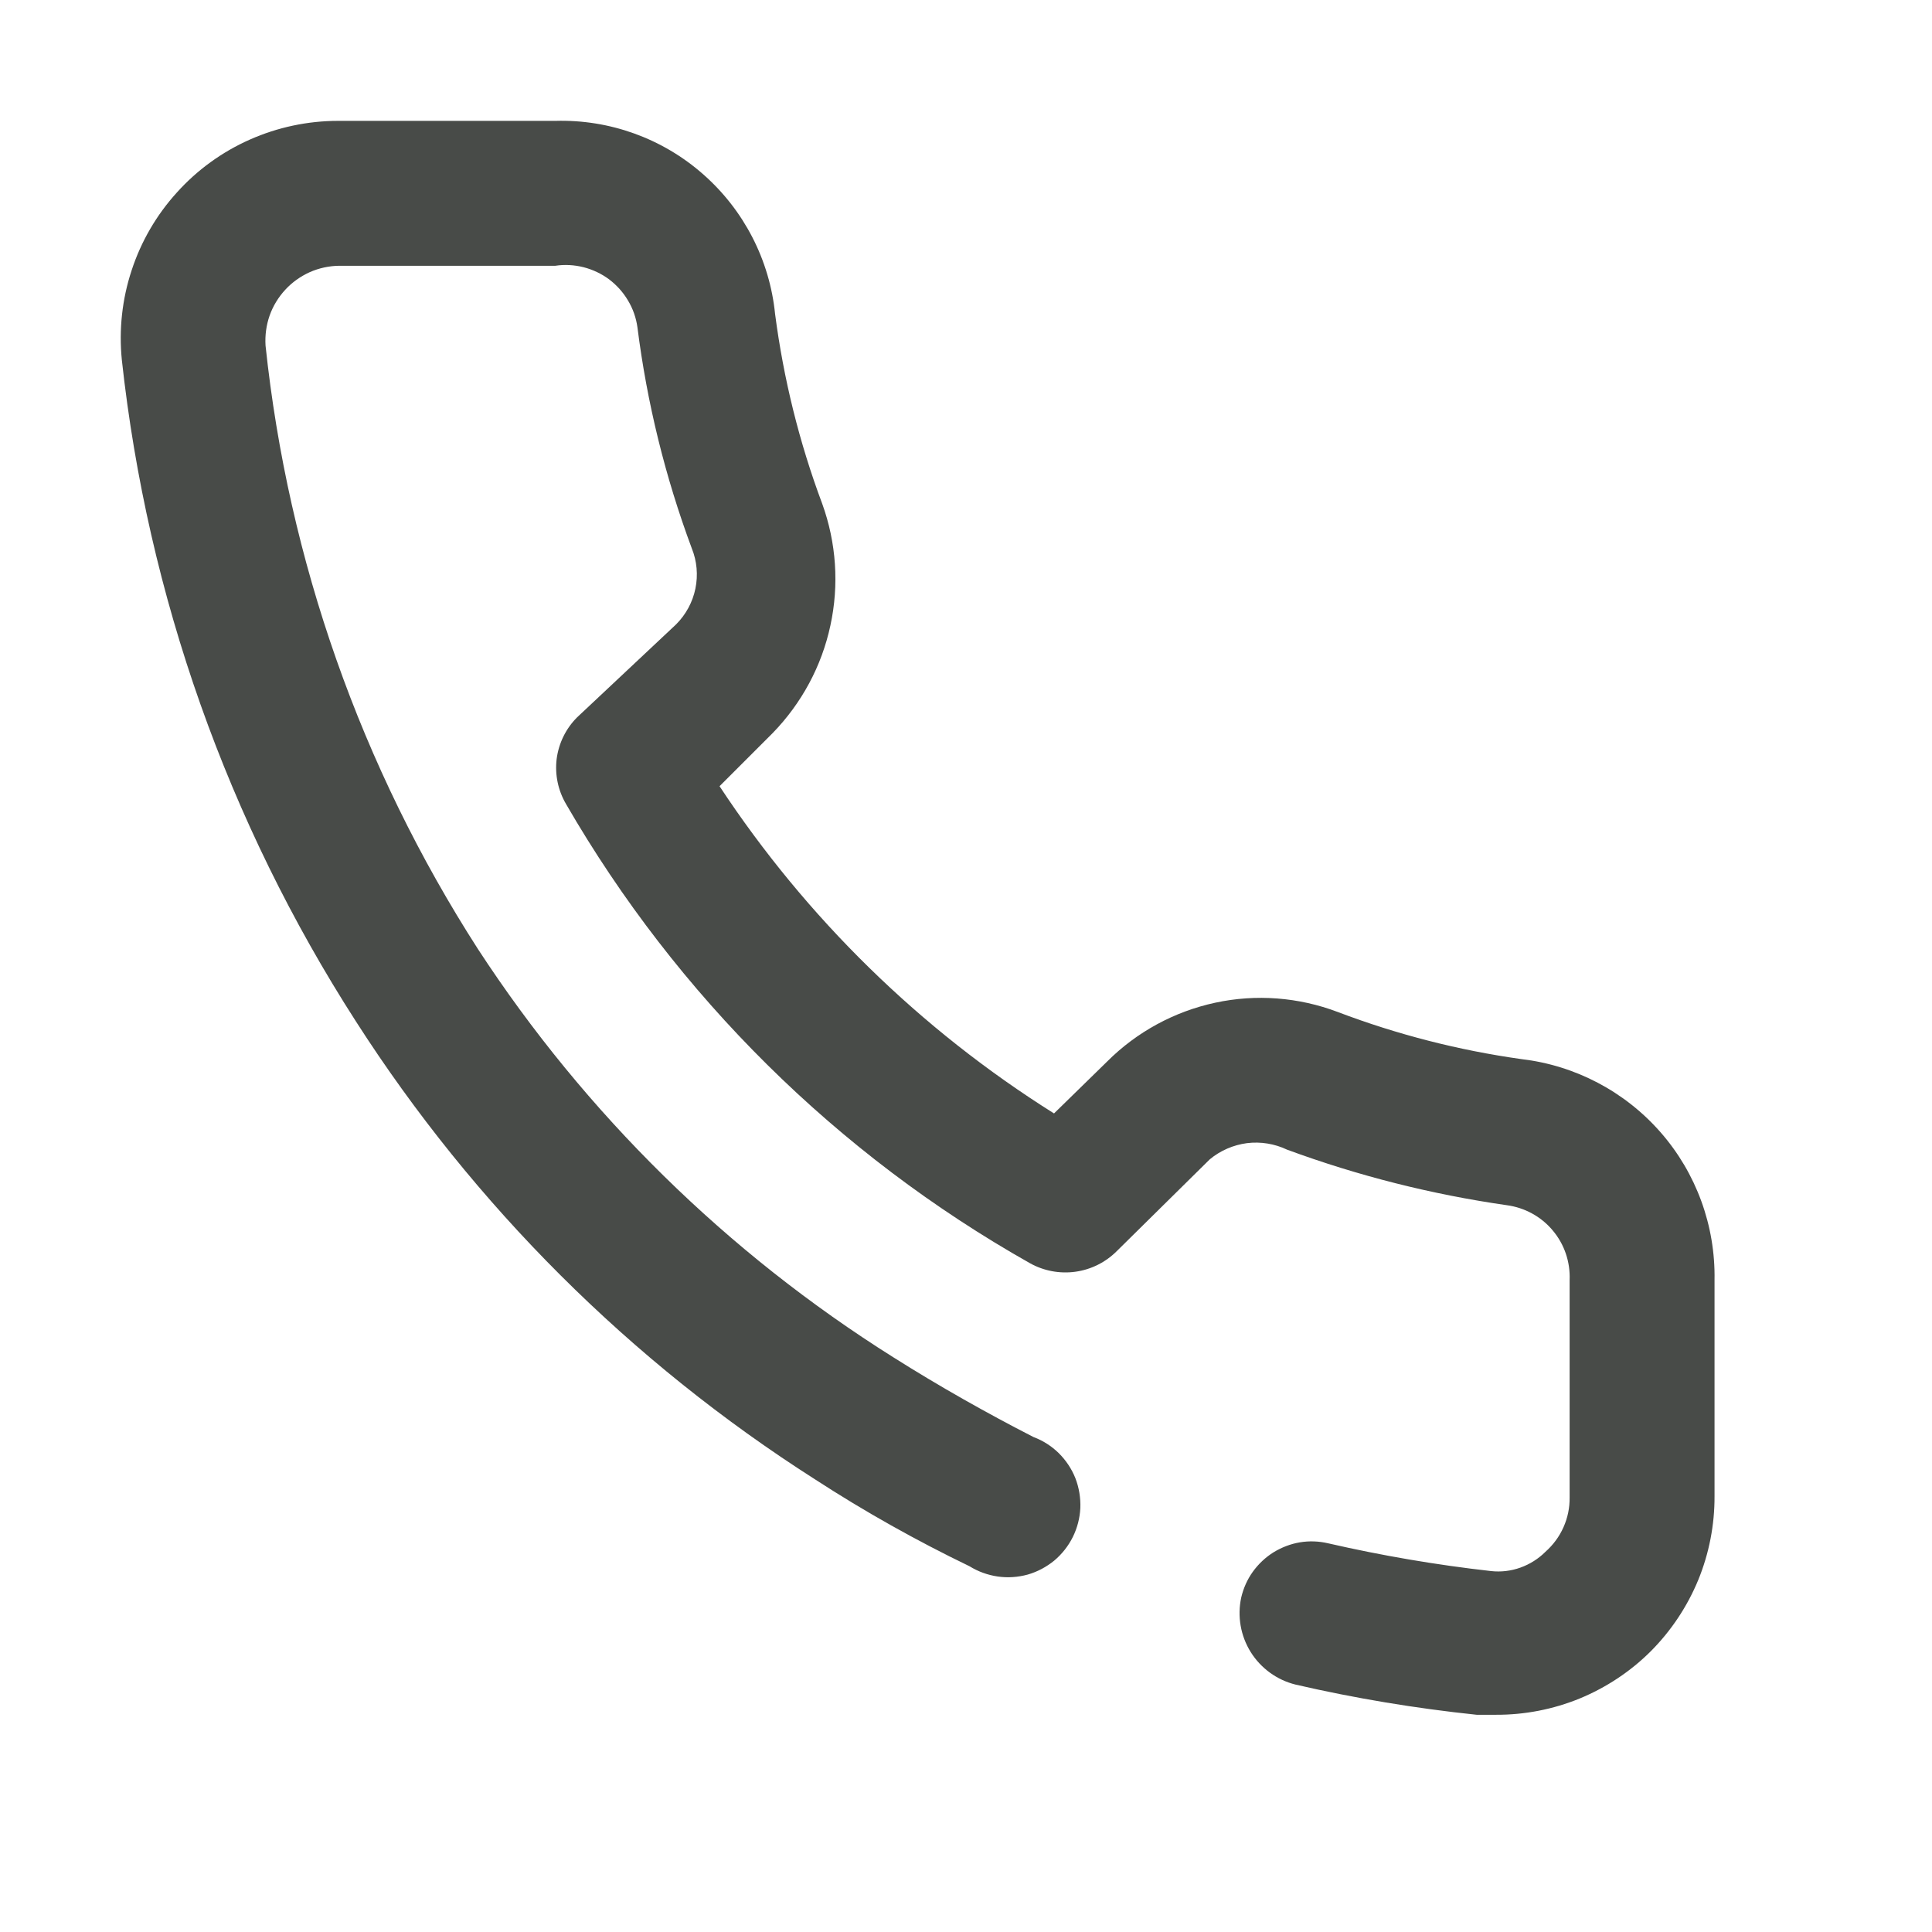 <svg width="16" height="16" viewBox="0 0 16 16" fill="none" xmlns="http://www.w3.org/2000/svg">
<path d="M12.389 14.201H12.229C11.724 14.148 11.223 14.065 10.729 13.951C10.575 13.913 10.442 13.816 10.358 13.682C10.274 13.547 10.246 13.386 10.279 13.231C10.297 13.154 10.329 13.081 10.375 13.017C10.421 12.953 10.479 12.898 10.546 12.856C10.613 12.815 10.687 12.786 10.765 12.773C10.843 12.76 10.922 12.763 10.999 12.781C11.444 12.883 11.895 12.96 12.349 13.011C12.431 13.02 12.514 13.01 12.592 12.982C12.67 12.954 12.741 12.909 12.799 12.851C12.863 12.794 12.914 12.725 12.948 12.648C12.983 12.57 13 12.486 12.999 12.401V10.601C13.005 10.451 12.956 10.305 12.859 10.19C12.763 10.075 12.627 10.001 12.479 9.981C11.858 9.892 11.248 9.738 10.659 9.521C10.556 9.472 10.441 9.453 10.327 9.467C10.214 9.482 10.107 9.528 10.019 9.601L9.249 10.361C9.156 10.454 9.036 10.514 8.906 10.532C8.776 10.55 8.643 10.525 8.529 10.461C6.933 9.56 5.607 8.248 4.689 6.661C4.622 6.548 4.594 6.416 4.61 6.285C4.627 6.155 4.686 6.034 4.779 5.941L5.599 5.171C5.68 5.09 5.736 4.987 5.759 4.875C5.782 4.763 5.772 4.647 5.729 4.541C5.509 3.95 5.358 3.336 5.279 2.711C5.268 2.632 5.242 2.557 5.201 2.489C5.161 2.421 5.108 2.362 5.045 2.314C4.982 2.267 4.91 2.233 4.833 2.213C4.757 2.194 4.677 2.189 4.599 2.201H2.809C2.725 2.202 2.642 2.22 2.565 2.254C2.488 2.289 2.419 2.338 2.362 2.4C2.305 2.462 2.261 2.534 2.233 2.613C2.205 2.693 2.194 2.777 2.199 2.861C2.387 4.642 2.99 6.354 3.959 7.861C4.848 9.223 6.022 10.376 7.399 11.241C7.779 11.481 8.169 11.701 8.559 11.901C8.637 11.93 8.709 11.976 8.769 12.035C8.828 12.094 8.875 12.164 8.906 12.242C8.936 12.32 8.95 12.404 8.947 12.488C8.943 12.571 8.922 12.653 8.885 12.728C8.848 12.803 8.795 12.87 8.731 12.924C8.666 12.977 8.591 13.017 8.511 13.04C8.43 13.062 8.346 13.068 8.263 13.056C8.18 13.044 8.1 13.015 8.029 12.971C7.588 12.758 7.16 12.518 6.749 12.251C5.223 11.278 3.926 9.984 2.949 8.461C1.886 6.809 1.222 4.933 1.009 2.981C0.984 2.73 1.011 2.478 1.09 2.239C1.168 2 1.296 1.78 1.465 1.594C1.633 1.407 1.839 1.258 2.069 1.156C2.299 1.054 2.548 1.001 2.799 1.001H4.599C5.048 0.988 5.486 1.146 5.823 1.443C6.161 1.74 6.374 2.153 6.419 2.601C6.489 3.137 6.619 3.664 6.809 4.171C6.926 4.494 6.95 4.844 6.877 5.18C6.805 5.516 6.639 5.824 6.399 6.071L5.959 6.511C6.678 7.602 7.622 8.526 8.729 9.221L9.169 8.791C9.414 8.546 9.725 8.377 10.064 8.304C10.402 8.231 10.755 8.258 11.079 8.381C11.569 8.567 12.079 8.698 12.599 8.771C13.045 8.823 13.456 9.039 13.752 9.377C14.048 9.715 14.207 10.152 14.199 10.601V12.391C14.2 12.629 14.154 12.865 14.064 13.085C13.973 13.305 13.84 13.505 13.672 13.674C13.504 13.842 13.303 13.975 13.083 14.066C12.863 14.156 12.627 14.202 12.389 14.201V14.201Z" fill="#484B48"/>
</svg>
